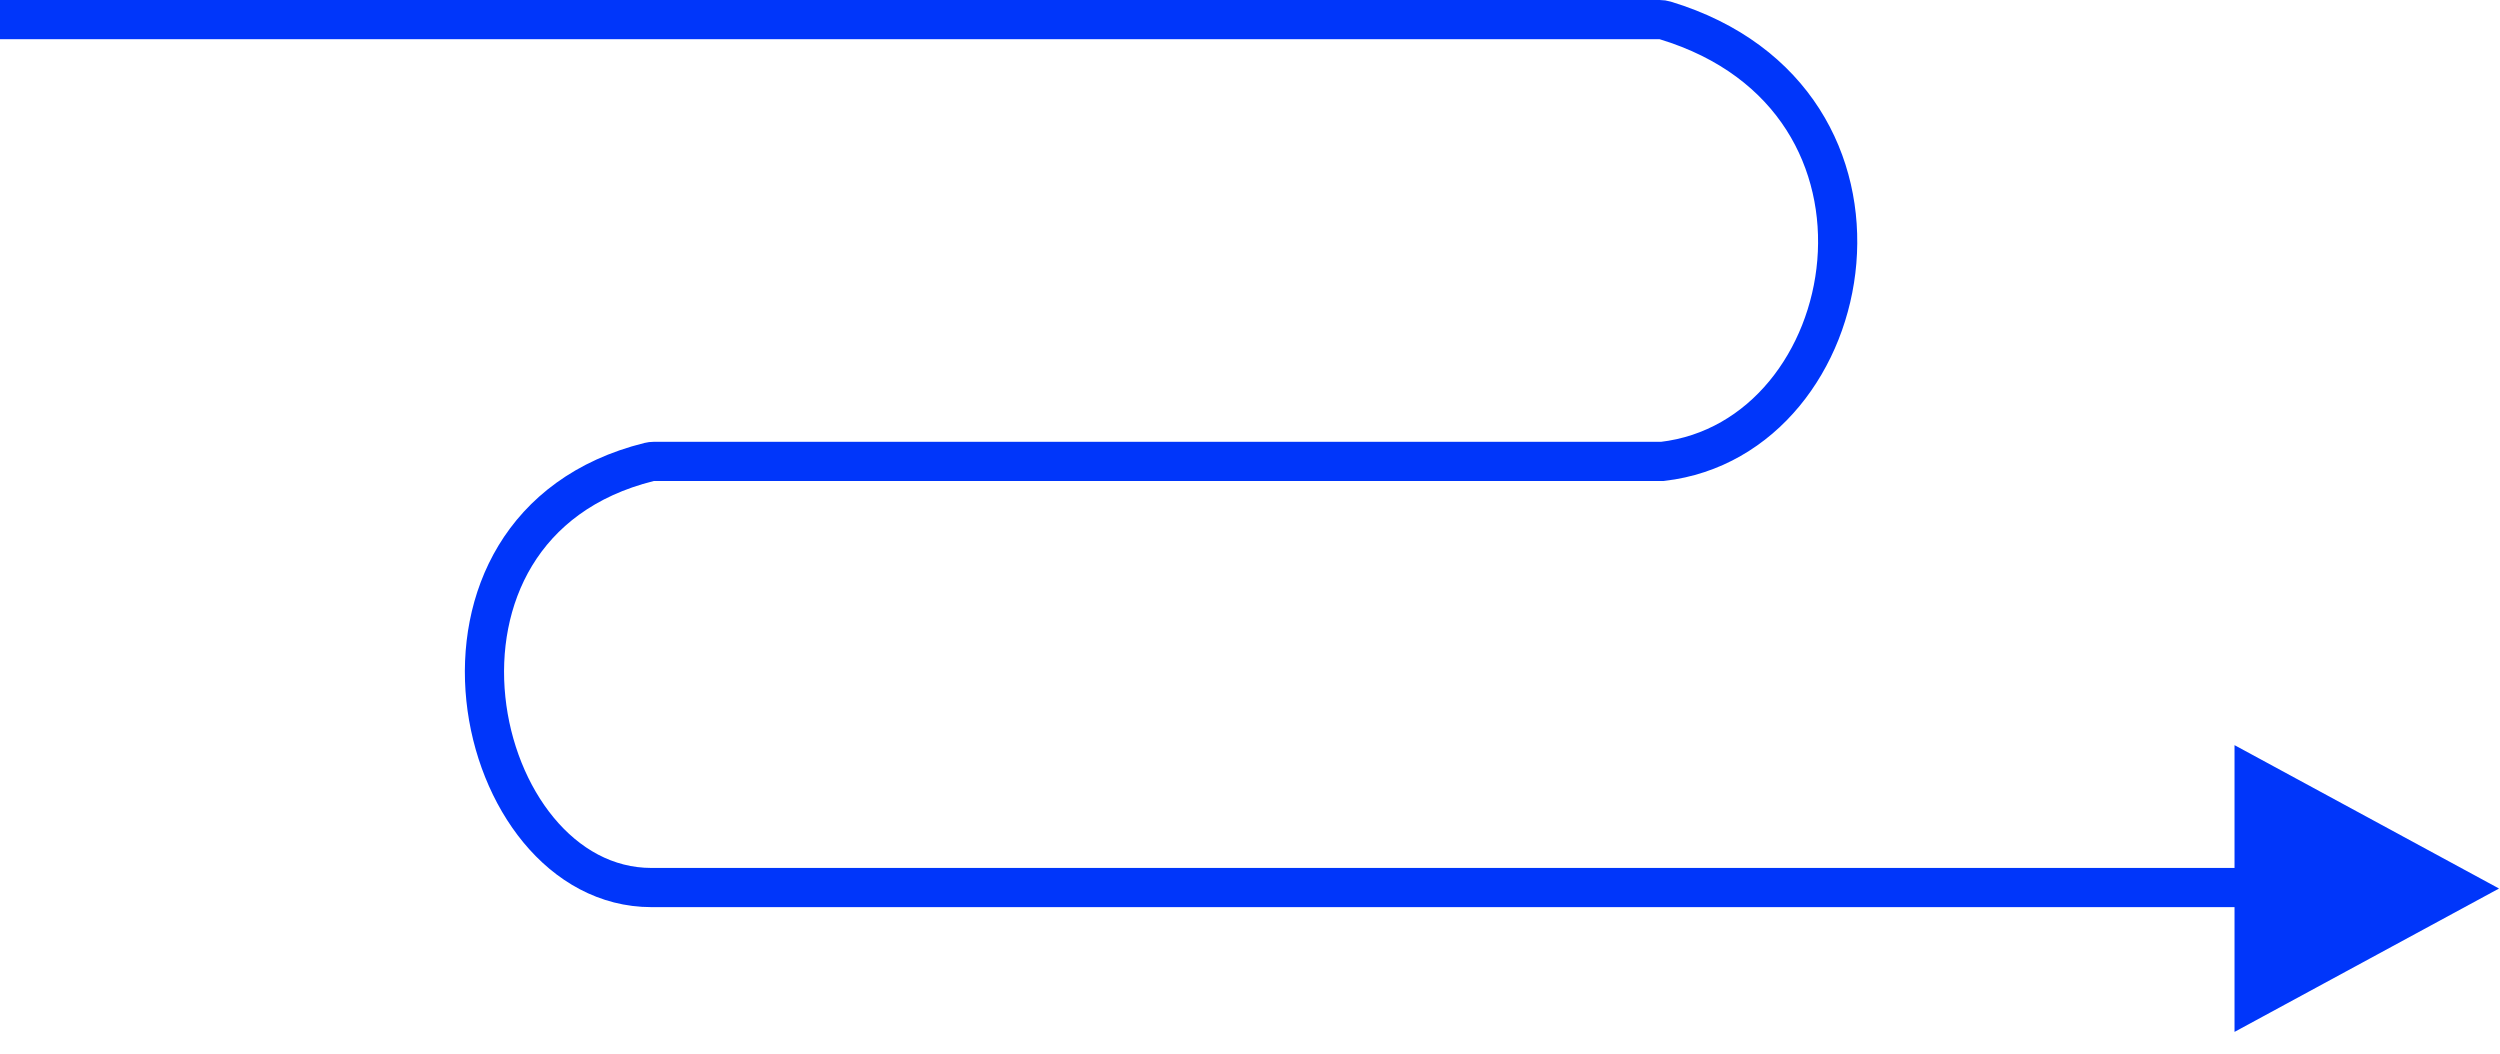 <?xml version="1.0" encoding="UTF-8"?> <svg xmlns="http://www.w3.org/2000/svg" width="1276" height="538" viewBox="0 0 1276 538" fill="none"> <path d="M0 10H847.062C848.016 10 848.998 10.144 849.911 10.421C982.778 50.72 951.138 223.542 848.5 235.5H590.5H333.686C332.898 235.5 332.081 235.599 331.317 235.79C199.742 268.603 240.275 453 332.5 453H1142" stroke="#0036FA" stroke-width="20"></path> <path d="M1275.5 453.5L1140.5 526.679V380.321L1275.5 453.5Z" fill="#0036FA"></path> </svg> 
